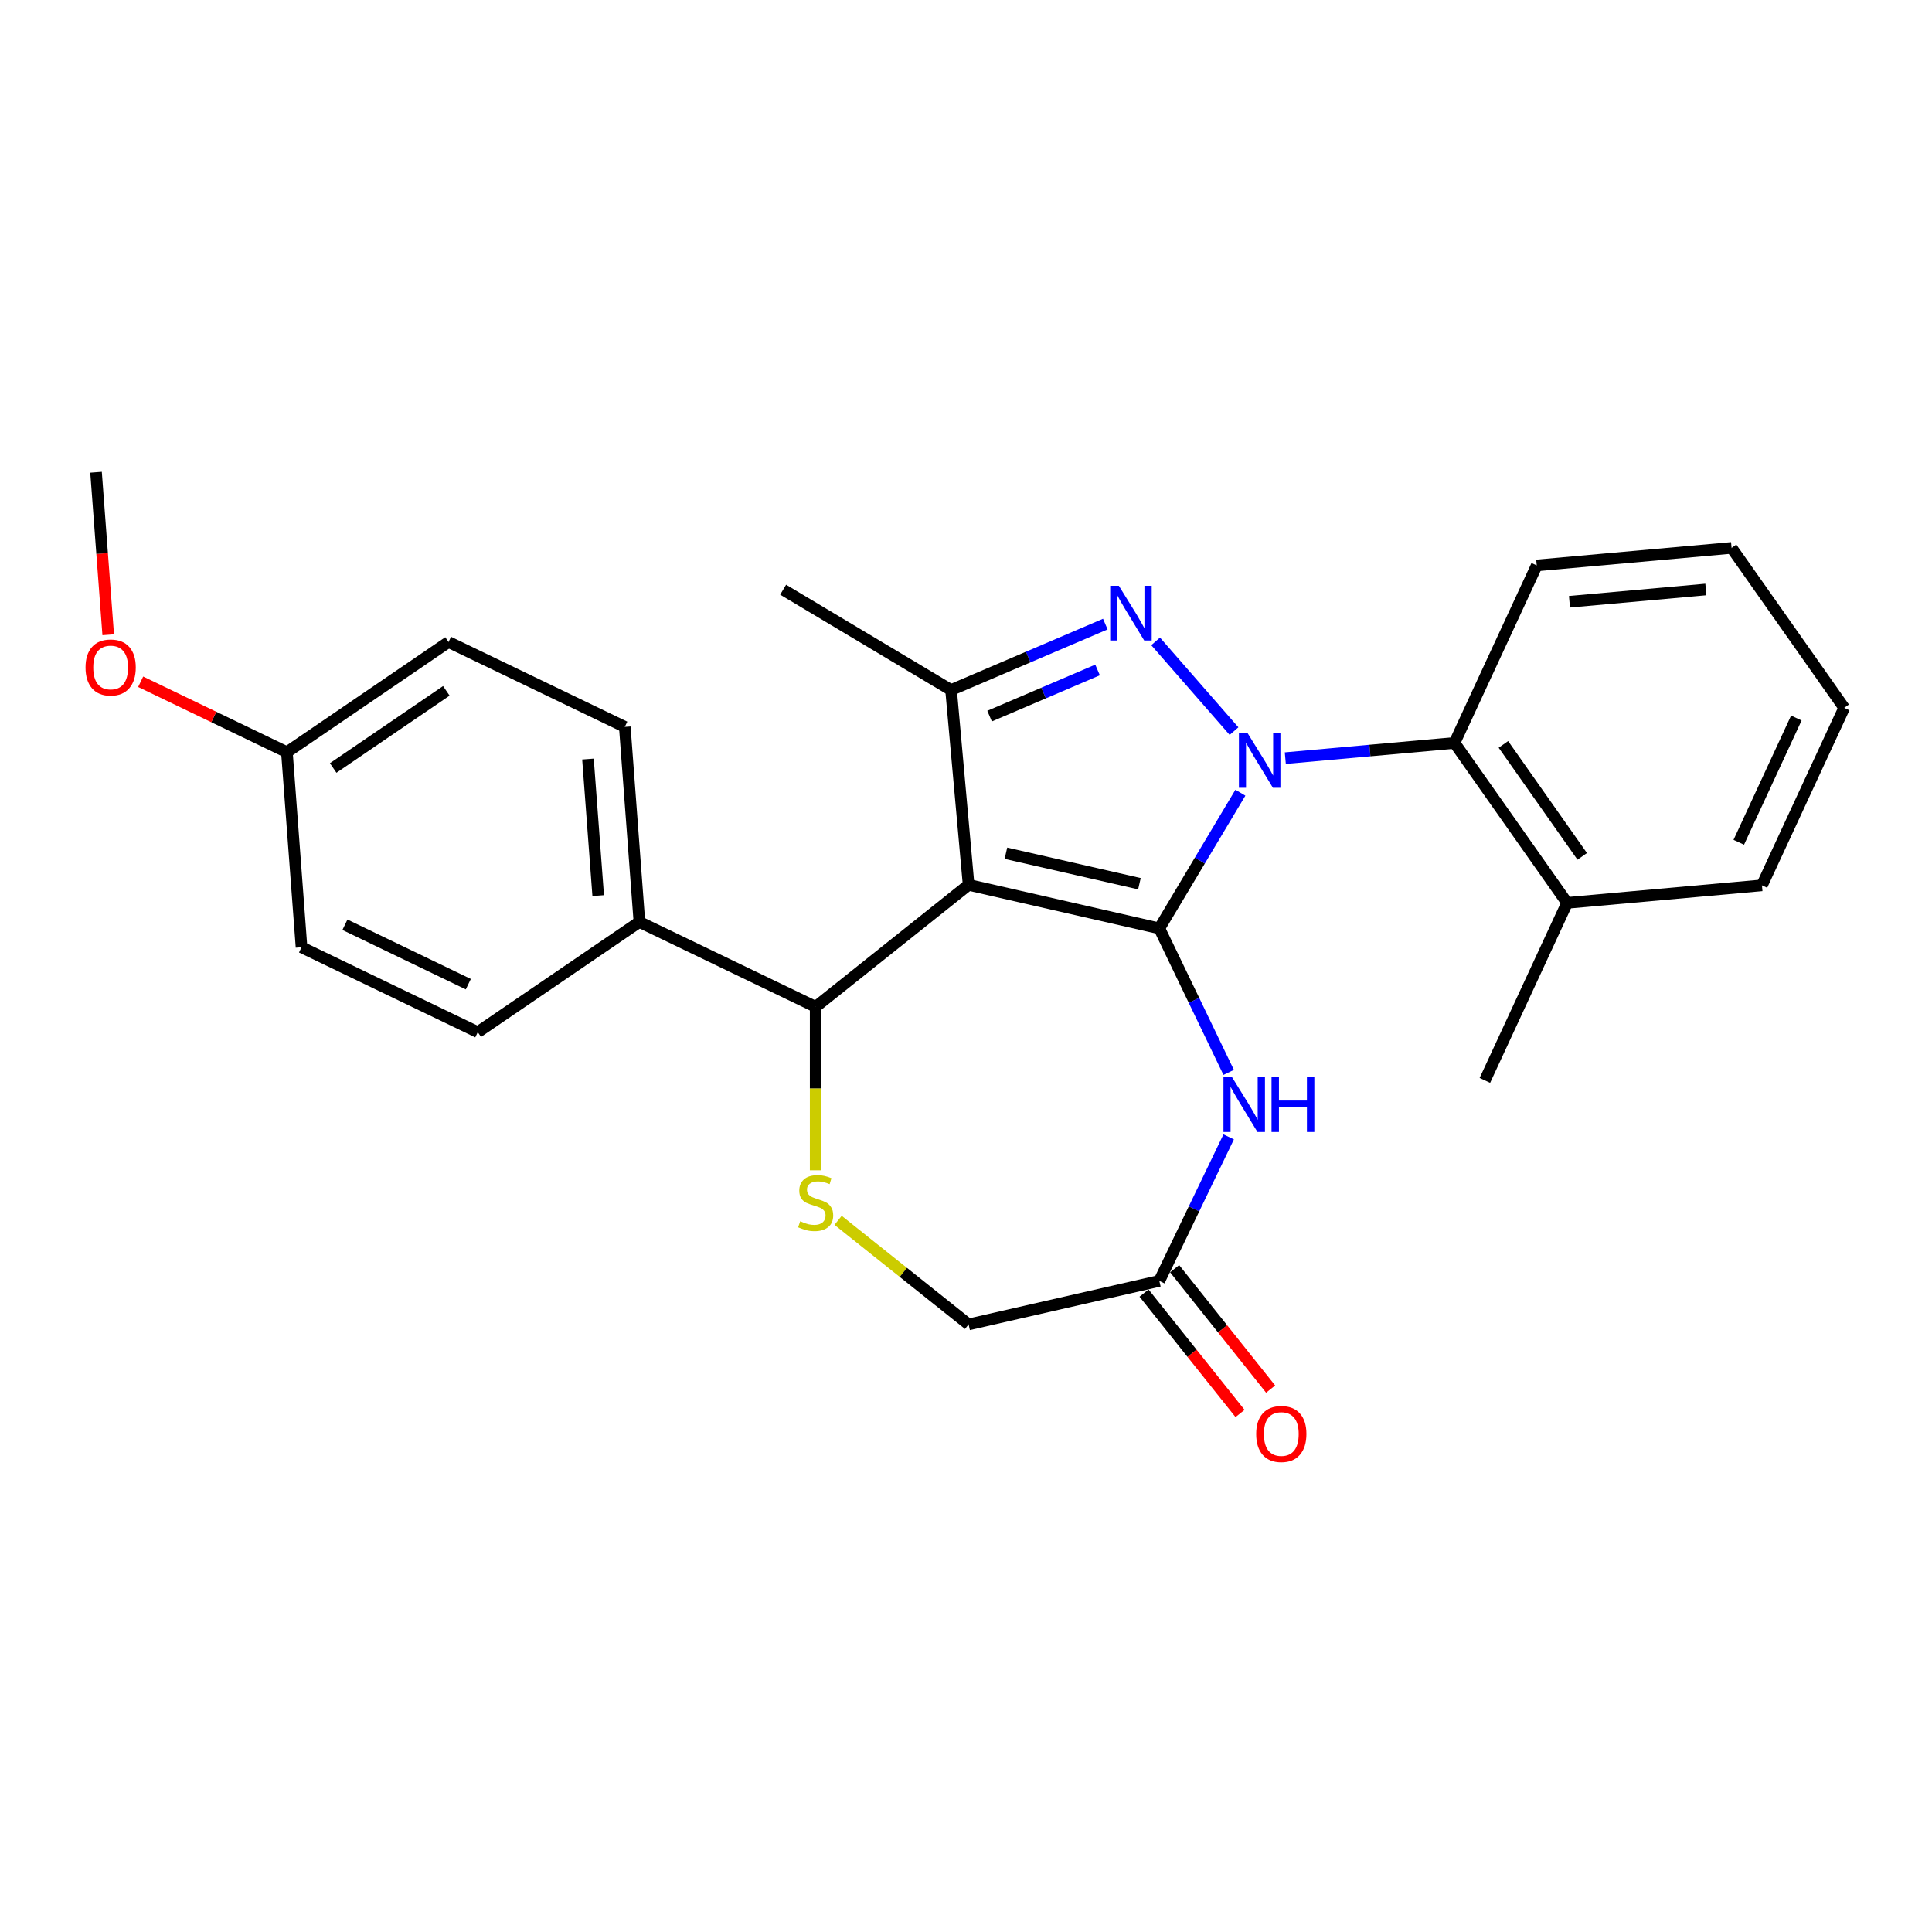 <?xml version='1.0' encoding='iso-8859-1'?>
<svg version='1.1' baseProfile='full'
              xmlns='http://www.w3.org/2000/svg'
                      xmlns:rdkit='http://www.rdkit.org/xml'
                      xmlns:xlink='http://www.w3.org/1999/xlink'
                  xml:space='preserve'
width='1000px' height='1000px' viewBox='0 0 1000 1000'>
<!-- END OF HEADER -->
<rect style='opacity:1.0;fill:#FFFFFF;stroke:none' width='1000' height='1000' x='0' y='0'> </rect>
<path class='bond-0' d='M 600.067,480.533 L 621.048,445.417' style='fill:none;fill-rule:evenodd;stroke:#000000;stroke-width:6px;stroke-linecap:butt;stroke-linejoin:miter;stroke-opacity:1' />
<path class='bond-0' d='M 621.048,445.417 L 642.028,410.302' style='fill:none;fill-rule:evenodd;stroke:#0000FF;stroke-width:6px;stroke-linecap:butt;stroke-linejoin:miter;stroke-opacity:1' />
<path class='bond-1' d='M 600.067,480.533 L 501.35,458.002' style='fill:none;fill-rule:evenodd;stroke:#000000;stroke-width:6px;stroke-linecap:butt;stroke-linejoin:miter;stroke-opacity:1' />
<path class='bond-1' d='M 589.766,457.41 L 520.664,441.638' style='fill:none;fill-rule:evenodd;stroke:#000000;stroke-width:6px;stroke-linecap:butt;stroke-linejoin:miter;stroke-opacity:1' />
<path class='bond-4' d='M 600.067,480.533 L 618.015,517.802' style='fill:none;fill-rule:evenodd;stroke:#000000;stroke-width:6px;stroke-linecap:butt;stroke-linejoin:miter;stroke-opacity:1' />
<path class='bond-4' d='M 618.015,517.802 L 635.962,555.07' style='fill:none;fill-rule:evenodd;stroke:#0000FF;stroke-width:6px;stroke-linecap:butt;stroke-linejoin:miter;stroke-opacity:1' />
<path class='bond-2' d='M 638.73,378.42 L 598.148,331.971' style='fill:none;fill-rule:evenodd;stroke:#0000FF;stroke-width:6px;stroke-linecap:butt;stroke-linejoin:miter;stroke-opacity:1' />
<path class='bond-7' d='M 665.272,392.416 L 709.061,388.475' style='fill:none;fill-rule:evenodd;stroke:#0000FF;stroke-width:6px;stroke-linecap:butt;stroke-linejoin:miter;stroke-opacity:1' />
<path class='bond-7' d='M 709.061,388.475 L 752.849,384.534' style='fill:none;fill-rule:evenodd;stroke:#000000;stroke-width:6px;stroke-linecap:butt;stroke-linejoin:miter;stroke-opacity:1' />
<path class='bond-3' d='M 501.35,458.002 L 492.274,357.153' style='fill:none;fill-rule:evenodd;stroke:#000000;stroke-width:6px;stroke-linecap:butt;stroke-linejoin:miter;stroke-opacity:1' />
<path class='bond-5' d='M 501.35,458.002 L 422.185,521.134' style='fill:none;fill-rule:evenodd;stroke:#000000;stroke-width:6px;stroke-linecap:butt;stroke-linejoin:miter;stroke-opacity:1' />
<path class='bond-26' d='M 572.11,323.03 L 532.192,340.092' style='fill:none;fill-rule:evenodd;stroke:#0000FF;stroke-width:6px;stroke-linecap:butt;stroke-linejoin:miter;stroke-opacity:1' />
<path class='bond-26' d='M 532.192,340.092 L 492.274,357.153' style='fill:none;fill-rule:evenodd;stroke:#000000;stroke-width:6px;stroke-linecap:butt;stroke-linejoin:miter;stroke-opacity:1' />
<path class='bond-26' d='M 568.093,346.77 L 540.151,358.713' style='fill:none;fill-rule:evenodd;stroke:#0000FF;stroke-width:6px;stroke-linecap:butt;stroke-linejoin:miter;stroke-opacity:1' />
<path class='bond-26' d='M 540.151,358.713 L 512.208,370.656' style='fill:none;fill-rule:evenodd;stroke:#000000;stroke-width:6px;stroke-linecap:butt;stroke-linejoin:miter;stroke-opacity:1' />
<path class='bond-16' d='M 492.274,357.153 L 405.351,305.219' style='fill:none;fill-rule:evenodd;stroke:#000000;stroke-width:6px;stroke-linecap:butt;stroke-linejoin:miter;stroke-opacity:1' />
<path class='bond-8' d='M 635.962,588.453 L 618.015,625.721' style='fill:none;fill-rule:evenodd;stroke:#0000FF;stroke-width:6px;stroke-linecap:butt;stroke-linejoin:miter;stroke-opacity:1' />
<path class='bond-8' d='M 618.015,625.721 L 600.067,662.99' style='fill:none;fill-rule:evenodd;stroke:#000000;stroke-width:6px;stroke-linecap:butt;stroke-linejoin:miter;stroke-opacity:1' />
<path class='bond-6' d='M 422.185,521.134 L 422.185,563.436' style='fill:none;fill-rule:evenodd;stroke:#000000;stroke-width:6px;stroke-linecap:butt;stroke-linejoin:miter;stroke-opacity:1' />
<path class='bond-6' d='M 422.185,563.436 L 422.185,605.738' style='fill:none;fill-rule:evenodd;stroke:#CCCC00;stroke-width:6px;stroke-linecap:butt;stroke-linejoin:miter;stroke-opacity:1' />
<path class='bond-9' d='M 422.185,521.134 L 330.957,477.2' style='fill:none;fill-rule:evenodd;stroke:#000000;stroke-width:6px;stroke-linecap:butt;stroke-linejoin:miter;stroke-opacity:1' />
<path class='bond-27' d='M 433.797,631.649 L 467.573,658.585' style='fill:none;fill-rule:evenodd;stroke:#CCCC00;stroke-width:6px;stroke-linecap:butt;stroke-linejoin:miter;stroke-opacity:1' />
<path class='bond-27' d='M 467.573,658.585 L 501.35,685.521' style='fill:none;fill-rule:evenodd;stroke:#000000;stroke-width:6px;stroke-linecap:butt;stroke-linejoin:miter;stroke-opacity:1' />
<path class='bond-11' d='M 752.849,384.534 L 811.134,467.333' style='fill:none;fill-rule:evenodd;stroke:#000000;stroke-width:6px;stroke-linecap:butt;stroke-linejoin:miter;stroke-opacity:1' />
<path class='bond-11' d='M 778.152,385.297 L 818.951,443.256' style='fill:none;fill-rule:evenodd;stroke:#000000;stroke-width:6px;stroke-linecap:butt;stroke-linejoin:miter;stroke-opacity:1' />
<path class='bond-19' d='M 752.849,384.534 L 795.413,292.658' style='fill:none;fill-rule:evenodd;stroke:#000000;stroke-width:6px;stroke-linecap:butt;stroke-linejoin:miter;stroke-opacity:1' />
<path class='bond-10' d='M 600.067,662.99 L 501.35,685.521' style='fill:none;fill-rule:evenodd;stroke:#000000;stroke-width:6px;stroke-linecap:butt;stroke-linejoin:miter;stroke-opacity:1' />
<path class='bond-12' d='M 592.151,669.303 L 616.997,700.46' style='fill:none;fill-rule:evenodd;stroke:#000000;stroke-width:6px;stroke-linecap:butt;stroke-linejoin:miter;stroke-opacity:1' />
<path class='bond-12' d='M 616.997,700.46 L 641.844,731.616' style='fill:none;fill-rule:evenodd;stroke:#FF0000;stroke-width:6px;stroke-linecap:butt;stroke-linejoin:miter;stroke-opacity:1' />
<path class='bond-12' d='M 607.984,656.676 L 632.83,687.833' style='fill:none;fill-rule:evenodd;stroke:#000000;stroke-width:6px;stroke-linecap:butt;stroke-linejoin:miter;stroke-opacity:1' />
<path class='bond-12' d='M 632.83,687.833 L 657.677,718.99' style='fill:none;fill-rule:evenodd;stroke:#FF0000;stroke-width:6px;stroke-linecap:butt;stroke-linejoin:miter;stroke-opacity:1' />
<path class='bond-13' d='M 330.957,477.2 L 323.39,376.228' style='fill:none;fill-rule:evenodd;stroke:#000000;stroke-width:6px;stroke-linecap:butt;stroke-linejoin:miter;stroke-opacity:1' />
<path class='bond-13' d='M 309.627,463.568 L 304.33,392.887' style='fill:none;fill-rule:evenodd;stroke:#000000;stroke-width:6px;stroke-linecap:butt;stroke-linejoin:miter;stroke-opacity:1' />
<path class='bond-14' d='M 330.957,477.2 L 247.295,534.24' style='fill:none;fill-rule:evenodd;stroke:#000000;stroke-width:6px;stroke-linecap:butt;stroke-linejoin:miter;stroke-opacity:1' />
<path class='bond-21' d='M 811.134,467.333 L 768.57,559.208' style='fill:none;fill-rule:evenodd;stroke:#000000;stroke-width:6px;stroke-linecap:butt;stroke-linejoin:miter;stroke-opacity:1' />
<path class='bond-22' d='M 811.134,467.333 L 911.982,458.256' style='fill:none;fill-rule:evenodd;stroke:#000000;stroke-width:6px;stroke-linecap:butt;stroke-linejoin:miter;stroke-opacity:1' />
<path class='bond-18' d='M 323.39,376.228 L 232.162,332.294' style='fill:none;fill-rule:evenodd;stroke:#000000;stroke-width:6px;stroke-linecap:butt;stroke-linejoin:miter;stroke-opacity:1' />
<path class='bond-17' d='M 247.295,534.24 L 156.067,490.306' style='fill:none;fill-rule:evenodd;stroke:#000000;stroke-width:6px;stroke-linecap:butt;stroke-linejoin:miter;stroke-opacity:1' />
<path class='bond-17' d='M 242.398,509.404 L 178.538,478.651' style='fill:none;fill-rule:evenodd;stroke:#000000;stroke-width:6px;stroke-linecap:butt;stroke-linejoin:miter;stroke-opacity:1' />
<path class='bond-15' d='M 148.5,389.334 L 156.067,490.306' style='fill:none;fill-rule:evenodd;stroke:#000000;stroke-width:6px;stroke-linecap:butt;stroke-linejoin:miter;stroke-opacity:1' />
<path class='bond-20' d='M 148.5,389.334 L 110.652,371.107' style='fill:none;fill-rule:evenodd;stroke:#000000;stroke-width:6px;stroke-linecap:butt;stroke-linejoin:miter;stroke-opacity:1' />
<path class='bond-20' d='M 110.652,371.107 L 72.803,352.88' style='fill:none;fill-rule:evenodd;stroke:#FF0000;stroke-width:6px;stroke-linecap:butt;stroke-linejoin:miter;stroke-opacity:1' />
<path class='bond-28' d='M 148.5,389.334 L 232.162,332.294' style='fill:none;fill-rule:evenodd;stroke:#000000;stroke-width:6px;stroke-linecap:butt;stroke-linejoin:miter;stroke-opacity:1' />
<path class='bond-28' d='M 172.457,397.51 L 231.02,357.583' style='fill:none;fill-rule:evenodd;stroke:#000000;stroke-width:6px;stroke-linecap:butt;stroke-linejoin:miter;stroke-opacity:1' />
<path class='bond-24' d='M 795.413,292.658 L 896.261,283.582' style='fill:none;fill-rule:evenodd;stroke:#000000;stroke-width:6px;stroke-linecap:butt;stroke-linejoin:miter;stroke-opacity:1' />
<path class='bond-24' d='M 812.355,311.467 L 882.949,305.113' style='fill:none;fill-rule:evenodd;stroke:#000000;stroke-width:6px;stroke-linecap:butt;stroke-linejoin:miter;stroke-opacity:1' />
<path class='bond-23' d='M 56.009,328.549 L 52.857,286.489' style='fill:none;fill-rule:evenodd;stroke:#FF0000;stroke-width:6px;stroke-linecap:butt;stroke-linejoin:miter;stroke-opacity:1' />
<path class='bond-23' d='M 52.857,286.489 L 49.705,244.428' style='fill:none;fill-rule:evenodd;stroke:#000000;stroke-width:6px;stroke-linecap:butt;stroke-linejoin:miter;stroke-opacity:1' />
<path class='bond-29' d='M 911.982,458.256 L 954.545,366.381' style='fill:none;fill-rule:evenodd;stroke:#000000;stroke-width:6px;stroke-linecap:butt;stroke-linejoin:miter;stroke-opacity:1' />
<path class='bond-29' d='M 899.991,435.962 L 929.786,371.649' style='fill:none;fill-rule:evenodd;stroke:#000000;stroke-width:6px;stroke-linecap:butt;stroke-linejoin:miter;stroke-opacity:1' />
<path class='bond-25' d='M 896.261,283.582 L 954.545,366.381' style='fill:none;fill-rule:evenodd;stroke:#000000;stroke-width:6px;stroke-linecap:butt;stroke-linejoin:miter;stroke-opacity:1' />
<path  class='atom-1' d='M 645.741 379.45
L 655.021 394.45
Q 655.941 395.93, 657.421 398.61
Q 658.901 401.29, 658.981 401.45
L 658.981 379.45
L 662.741 379.45
L 662.741 407.77
L 658.861 407.77
L 648.901 391.37
Q 647.741 389.45, 646.501 387.25
Q 645.301 385.05, 644.941 384.37
L 644.941 407.77
L 641.261 407.77
L 641.261 379.45
L 645.741 379.45
' fill='#0000FF'/>
<path  class='atom-3' d='M 579.121 303.197
L 588.401 318.197
Q 589.321 319.677, 590.801 322.357
Q 592.281 325.037, 592.361 325.197
L 592.361 303.197
L 596.121 303.197
L 596.121 331.517
L 592.241 331.517
L 582.281 315.117
Q 581.121 313.197, 579.881 310.997
Q 578.681 308.797, 578.321 308.117
L 578.321 331.517
L 574.641 331.517
L 574.641 303.197
L 579.121 303.197
' fill='#0000FF'/>
<path  class='atom-5' d='M 637.74 557.601
L 647.02 572.601
Q 647.94 574.081, 649.42 576.761
Q 650.9 579.441, 650.98 579.601
L 650.98 557.601
L 654.74 557.601
L 654.74 585.921
L 650.86 585.921
L 640.9 569.521
Q 639.74 567.601, 638.5 565.401
Q 637.3 563.201, 636.94 562.521
L 636.94 585.921
L 633.26 585.921
L 633.26 557.601
L 637.74 557.601
' fill='#0000FF'/>
<path  class='atom-5' d='M 658.14 557.601
L 661.98 557.601
L 661.98 569.641
L 676.46 569.641
L 676.46 557.601
L 680.3 557.601
L 680.3 585.921
L 676.46 585.921
L 676.46 572.841
L 661.98 572.841
L 661.98 585.921
L 658.14 585.921
L 658.14 557.601
' fill='#0000FF'/>
<path  class='atom-7' d='M 414.185 632.109
Q 414.505 632.229, 415.825 632.789
Q 417.145 633.349, 418.585 633.709
Q 420.065 634.029, 421.505 634.029
Q 424.185 634.029, 425.745 632.749
Q 427.305 631.429, 427.305 629.149
Q 427.305 627.589, 426.505 626.629
Q 425.745 625.669, 424.545 625.149
Q 423.345 624.629, 421.345 624.029
Q 418.825 623.269, 417.305 622.549
Q 415.825 621.829, 414.745 620.309
Q 413.705 618.789, 413.705 616.229
Q 413.705 612.669, 416.105 610.469
Q 418.545 608.269, 423.345 608.269
Q 426.625 608.269, 430.345 609.829
L 429.425 612.909
Q 426.025 611.509, 423.465 611.509
Q 420.705 611.509, 419.185 612.669
Q 417.665 613.789, 417.705 615.749
Q 417.705 617.269, 418.465 618.189
Q 419.265 619.109, 420.385 619.629
Q 421.545 620.149, 423.465 620.749
Q 426.025 621.549, 427.545 622.349
Q 429.065 623.149, 430.145 624.789
Q 431.265 626.389, 431.265 629.149
Q 431.265 633.069, 428.625 635.189
Q 426.025 637.269, 421.665 637.269
Q 419.145 637.269, 417.225 636.709
Q 415.345 636.189, 413.105 635.269
L 414.185 632.109
' fill='#CCCC00'/>
<path  class='atom-13' d='M 650.199 742.235
Q 650.199 735.435, 653.559 731.635
Q 656.919 727.835, 663.199 727.835
Q 669.479 727.835, 672.839 731.635
Q 676.199 735.435, 676.199 742.235
Q 676.199 749.115, 672.799 753.035
Q 669.399 756.915, 663.199 756.915
Q 656.959 756.915, 653.559 753.035
Q 650.199 749.155, 650.199 742.235
M 663.199 753.715
Q 667.519 753.715, 669.839 750.835
Q 672.199 747.915, 672.199 742.235
Q 672.199 736.675, 669.839 733.875
Q 667.519 731.035, 663.199 731.035
Q 658.879 731.035, 656.519 733.835
Q 654.199 736.635, 654.199 742.235
Q 654.199 747.955, 656.519 750.835
Q 658.879 753.715, 663.199 753.715
' fill='#FF0000'/>
<path  class='atom-21' d='M 44.272 345.481
Q 44.272 338.681, 47.632 334.881
Q 50.992 331.081, 57.272 331.081
Q 63.552 331.081, 66.912 334.881
Q 70.272 338.681, 70.272 345.481
Q 70.272 352.361, 66.872 356.281
Q 63.472 360.161, 57.272 360.161
Q 51.032 360.161, 47.632 356.281
Q 44.272 352.401, 44.272 345.481
M 57.272 356.961
Q 61.592 356.961, 63.912 354.081
Q 66.272 351.161, 66.272 345.481
Q 66.272 339.921, 63.912 337.121
Q 61.592 334.281, 57.272 334.281
Q 52.952 334.281, 50.592 337.081
Q 48.272 339.881, 48.272 345.481
Q 48.272 351.201, 50.592 354.081
Q 52.952 356.961, 57.272 356.961
' fill='#FF0000'/>
</svg>

